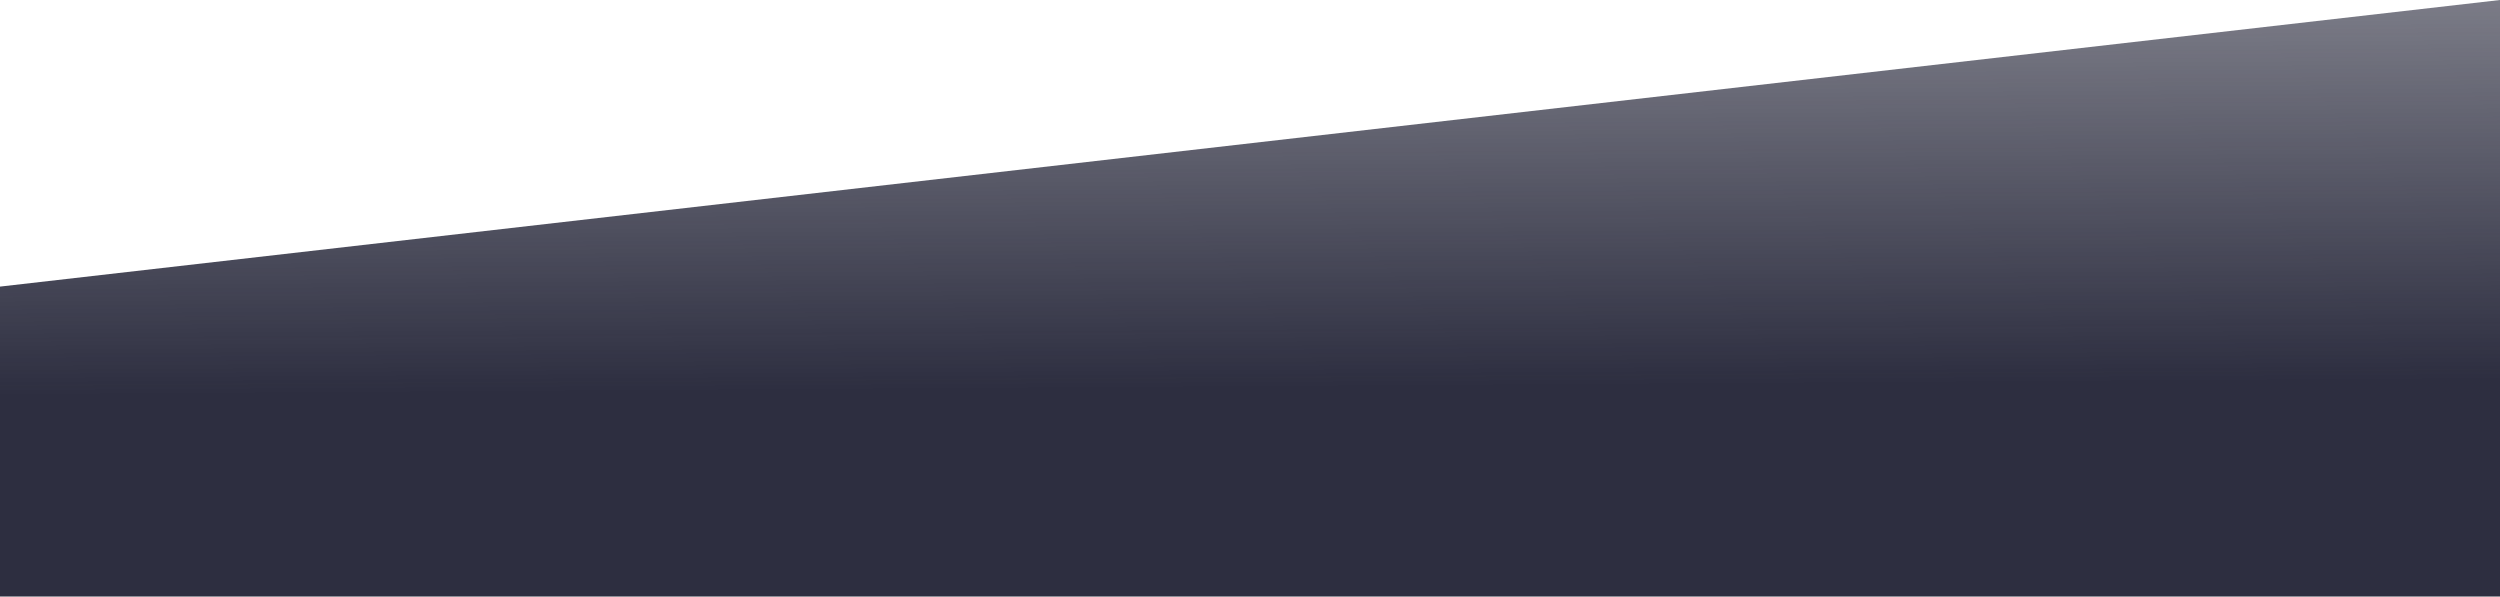 <?xml version="1.0" encoding="UTF-8"?> <svg xmlns="http://www.w3.org/2000/svg" width="943" height="225" viewBox="0 0 943 225" fill="none"> <path d="M943 0L0 108.103V225H943V0Z" fill="url(#paint0_linear)"></path> <defs> <linearGradient id="paint0_linear" x1="453.5" y1="146.5" x2="451" y2="-240.5" gradientUnits="userSpaceOnUse"> <stop stop-color="#2D2E40"></stop> <stop offset="1" stop-color="#2D2E40" stop-opacity="0"></stop> </linearGradient> </defs> </svg> 